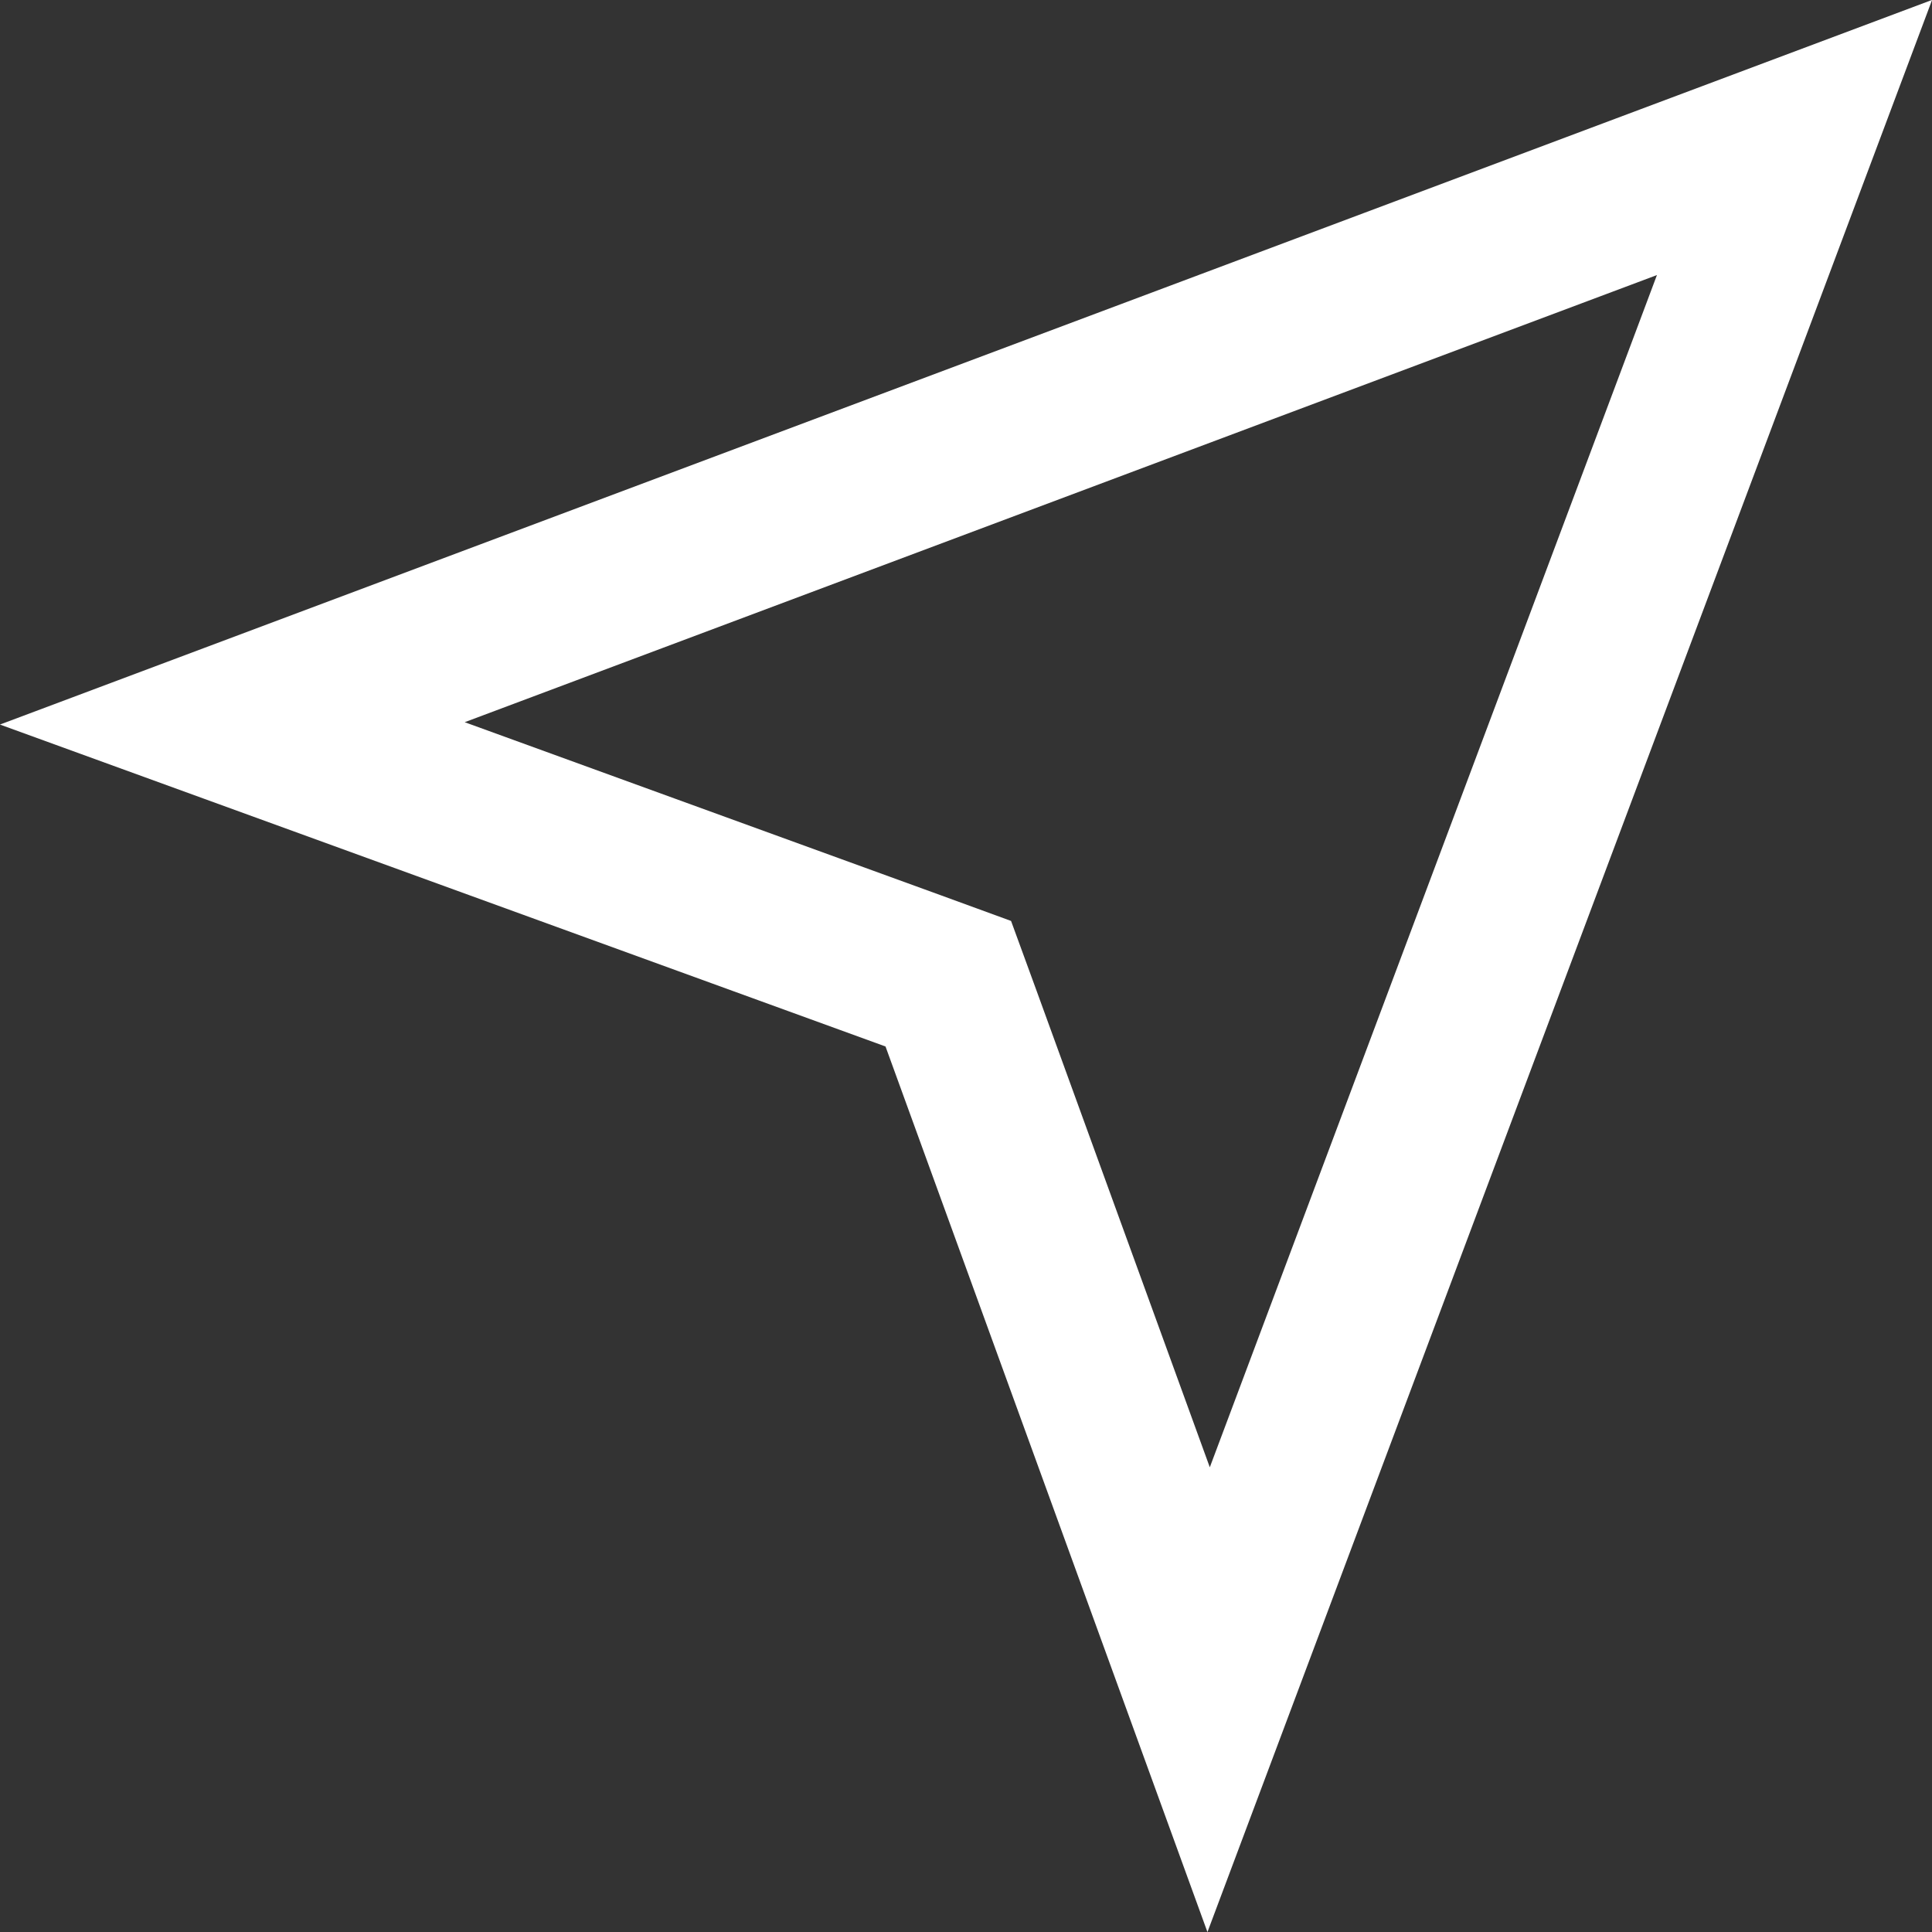 <?xml version="1.0" encoding="UTF-8"?> <svg xmlns="http://www.w3.org/2000/svg" width="12" height="12" viewBox="0 0 12 12" fill="none"><rect x="0" y="0" width="12" height="12" fill="#333333" stroke="none"/> <path d="M7.507 10.557L11.146 0.854L1.443 4.493L5.671 6.03L5.89 6.11L5.97 6.329L7.507 10.557Z" stroke="white"></path> </svg> 